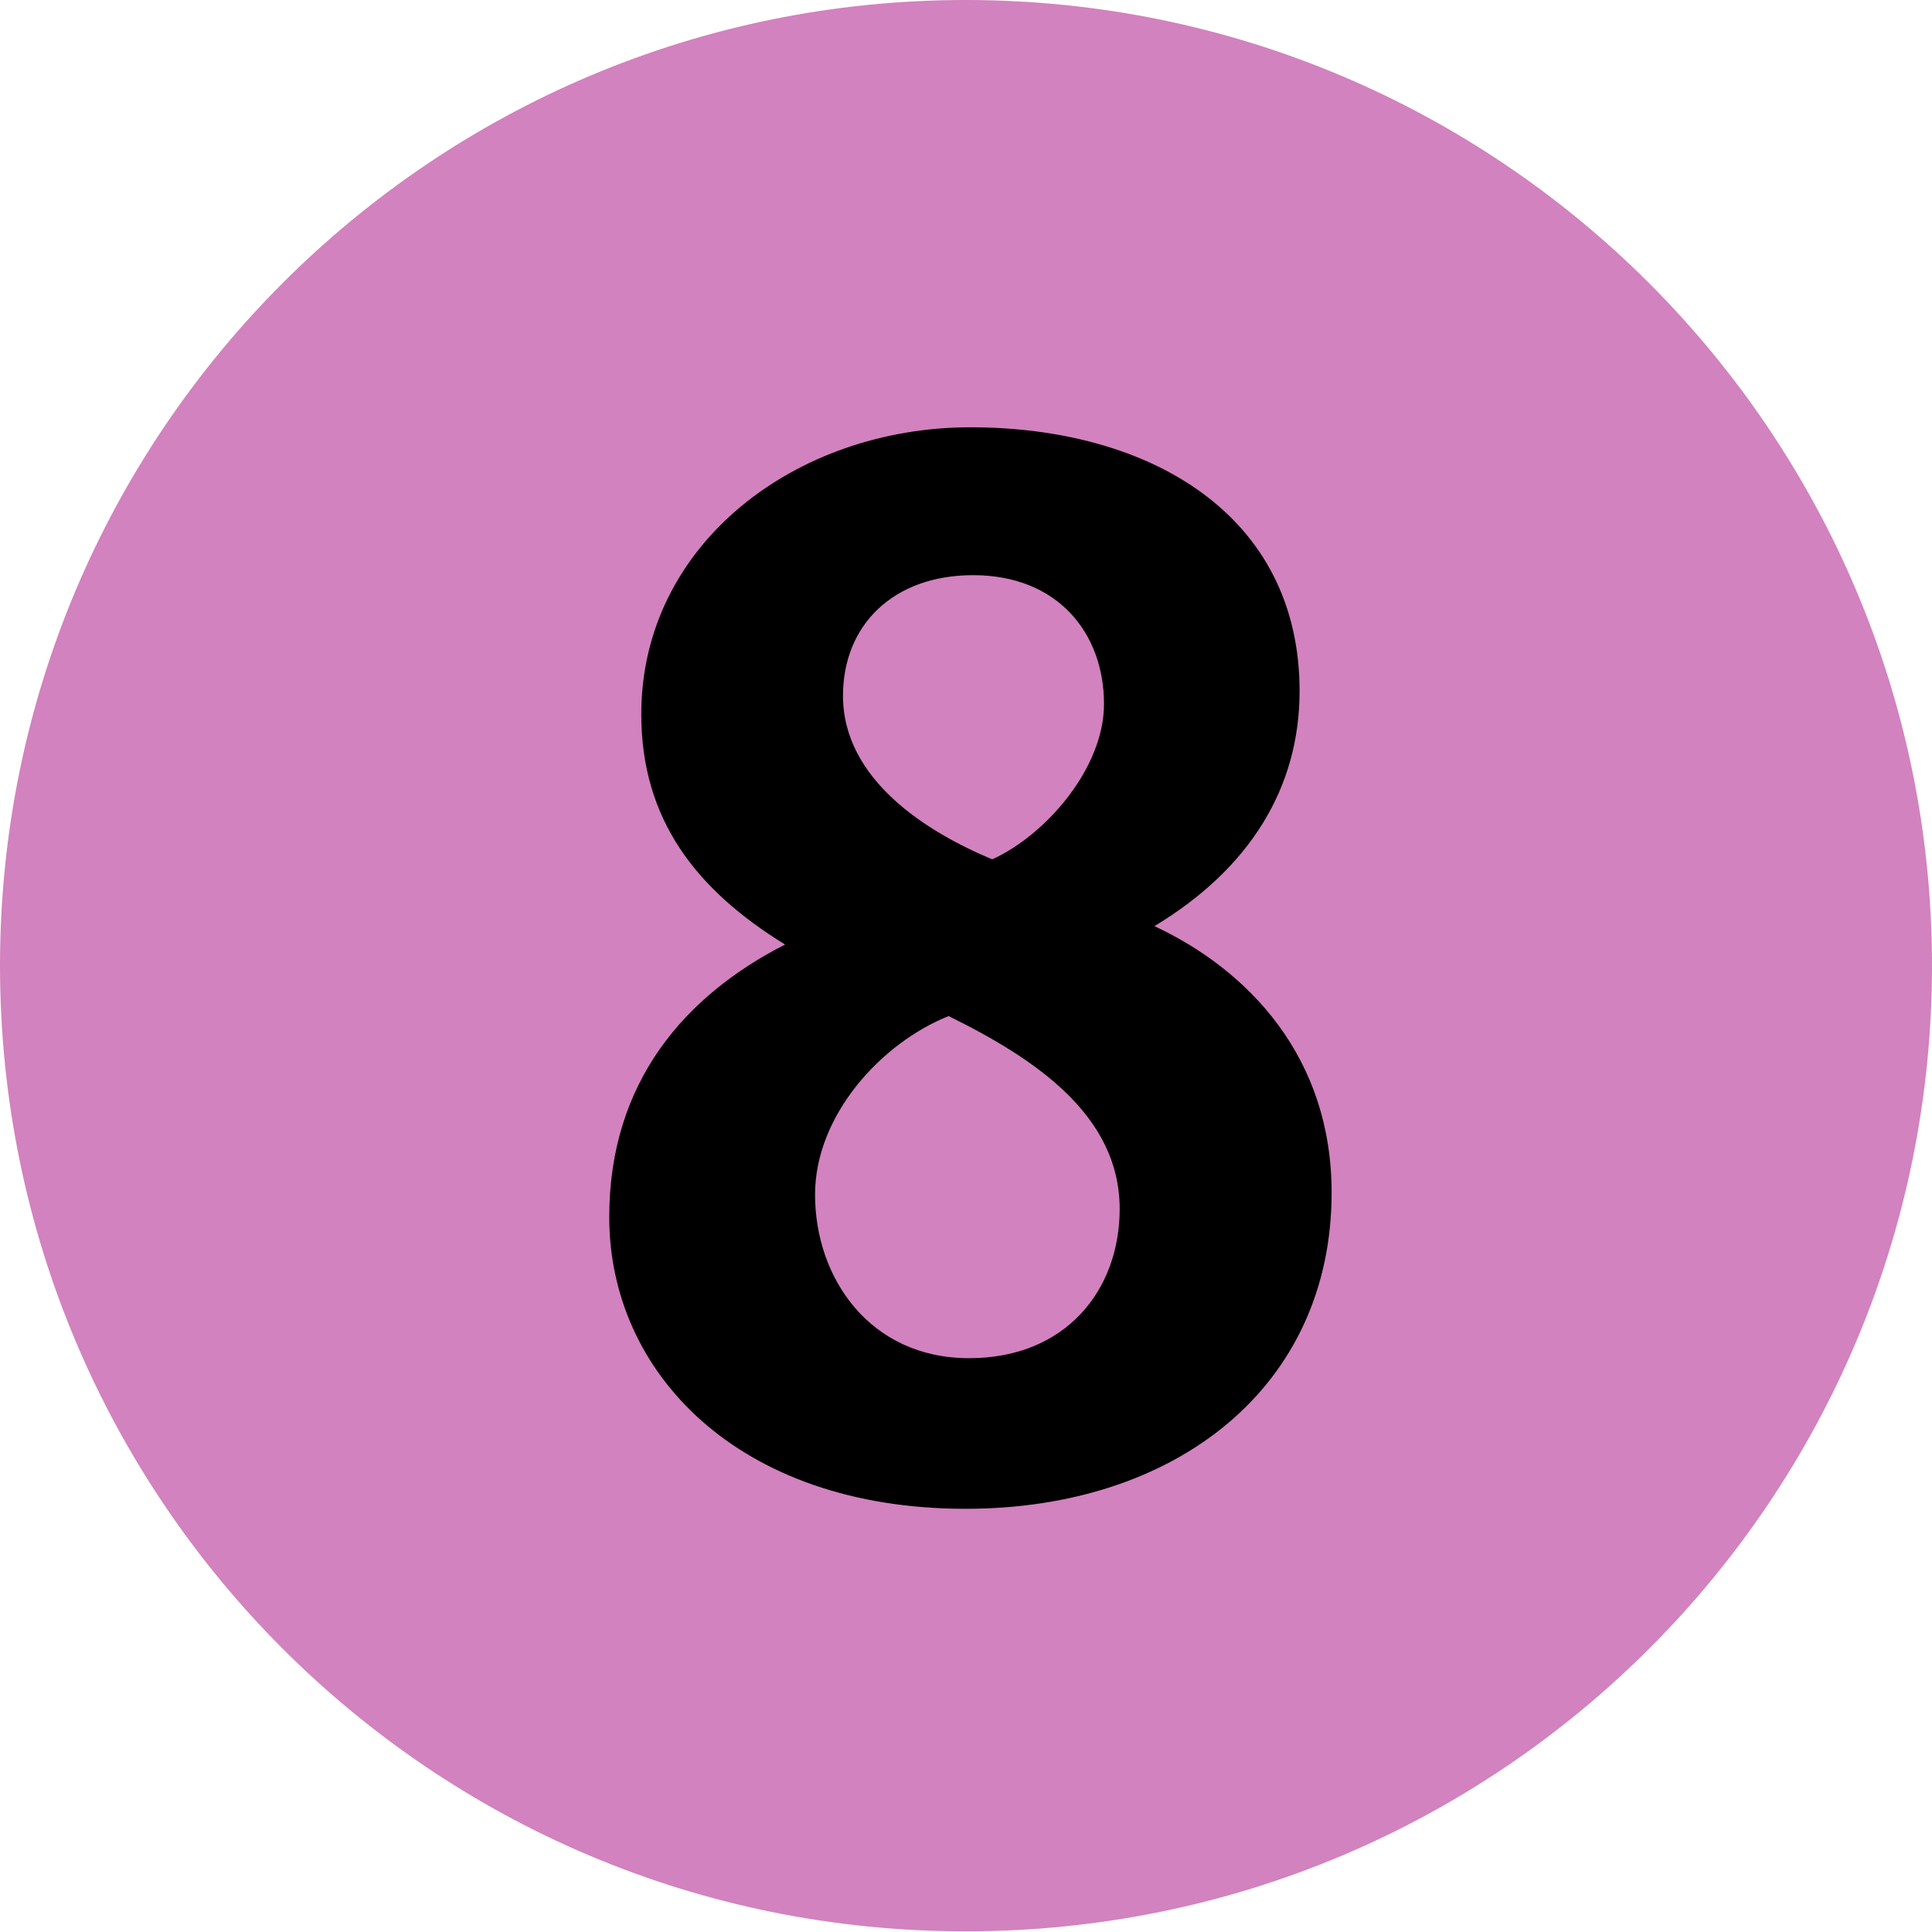 <?xml version="1.0" encoding="utf-8"?>
<!-- Generator: Adobe Illustrator 26.3.1, SVG Export Plug-In . SVG Version: 6.00 Build 0)  -->
<svg version="1.1" id="Layer_1" xmlns="http://www.w3.org/2000/svg" xmlns:xlink="http://www.w3.org/1999/xlink" x="0px" y="0px"
	 viewBox="0 0 283.5 283.5" style="enable-background:new 0 0 283.5 283.5;" xml:space="preserve">
<style type="text/css">
	.st0{clip-path:url(#SVGID_00000072993926488918334570000006738583468680211134_);fill:#D282BE;}
	.st1{clip-path:url(#SVGID_00000072993926488918334570000006738583468680211134_);fill-rule:evenodd;clip-rule:evenodd;}
</style>
<g>
	<defs>
		<rect id="SVGID_1_" width="283.5" height="283.5"/>
	</defs>
	<clipPath id="SVGID_00000171718115945186050080000013949157310528877230_">
		<use xlink:href="#SVGID_1_"  style="overflow:visible;"/>
	</clipPath>
	<path style="clip-path:url(#SVGID_00000171718115945186050080000013949157310528877230_);fill:#D282BE;" d="M0,141.7
		C0,63.5,63.4,0,141.7,0C220,0,283.5,63.5,283.5,141.7c0,78.3-63.4,141.7-141.7,141.7C63.4,283.5,0,220,0,141.7"/>
	
		<path style="clip-path:url(#SVGID_00000171718115945186050080000013949157310528877230_);fill-rule:evenodd;clip-rule:evenodd;" d="
		M195.4,175c0-19.8-12.1-32.6-26-39.1c14.1-8.5,21.3-20.4,21.3-34.5c0-25.8-21.9-38.7-48.3-38.7c-25.7,0-48.3,17.2-48.3,42.1
		c0,15.5,8.1,25.8,21.1,33.8c-14.5,7.4-25.8,20-25.8,40c0,22.8,18.9,42.8,52.3,42.8C172.6,221.4,195.4,203.5,195.4,175 M162,103.3
		c0,9.4-8.5,19.2-16.4,22.8c-9.6-4-21.9-11.7-21.9-24c0-10.4,7.4-17.7,19.1-17.7C155.2,84.4,162,92.9,162,103.3 M164.3,177.4
		c0,11.9-7.9,21.9-22.1,21.9c-14.5,0-22.6-11.7-22.6-24c0-11.7,9.8-22.3,19.6-26.2C152,155.4,164.3,163.7,164.3,177.4"/>
</g>
</svg>

